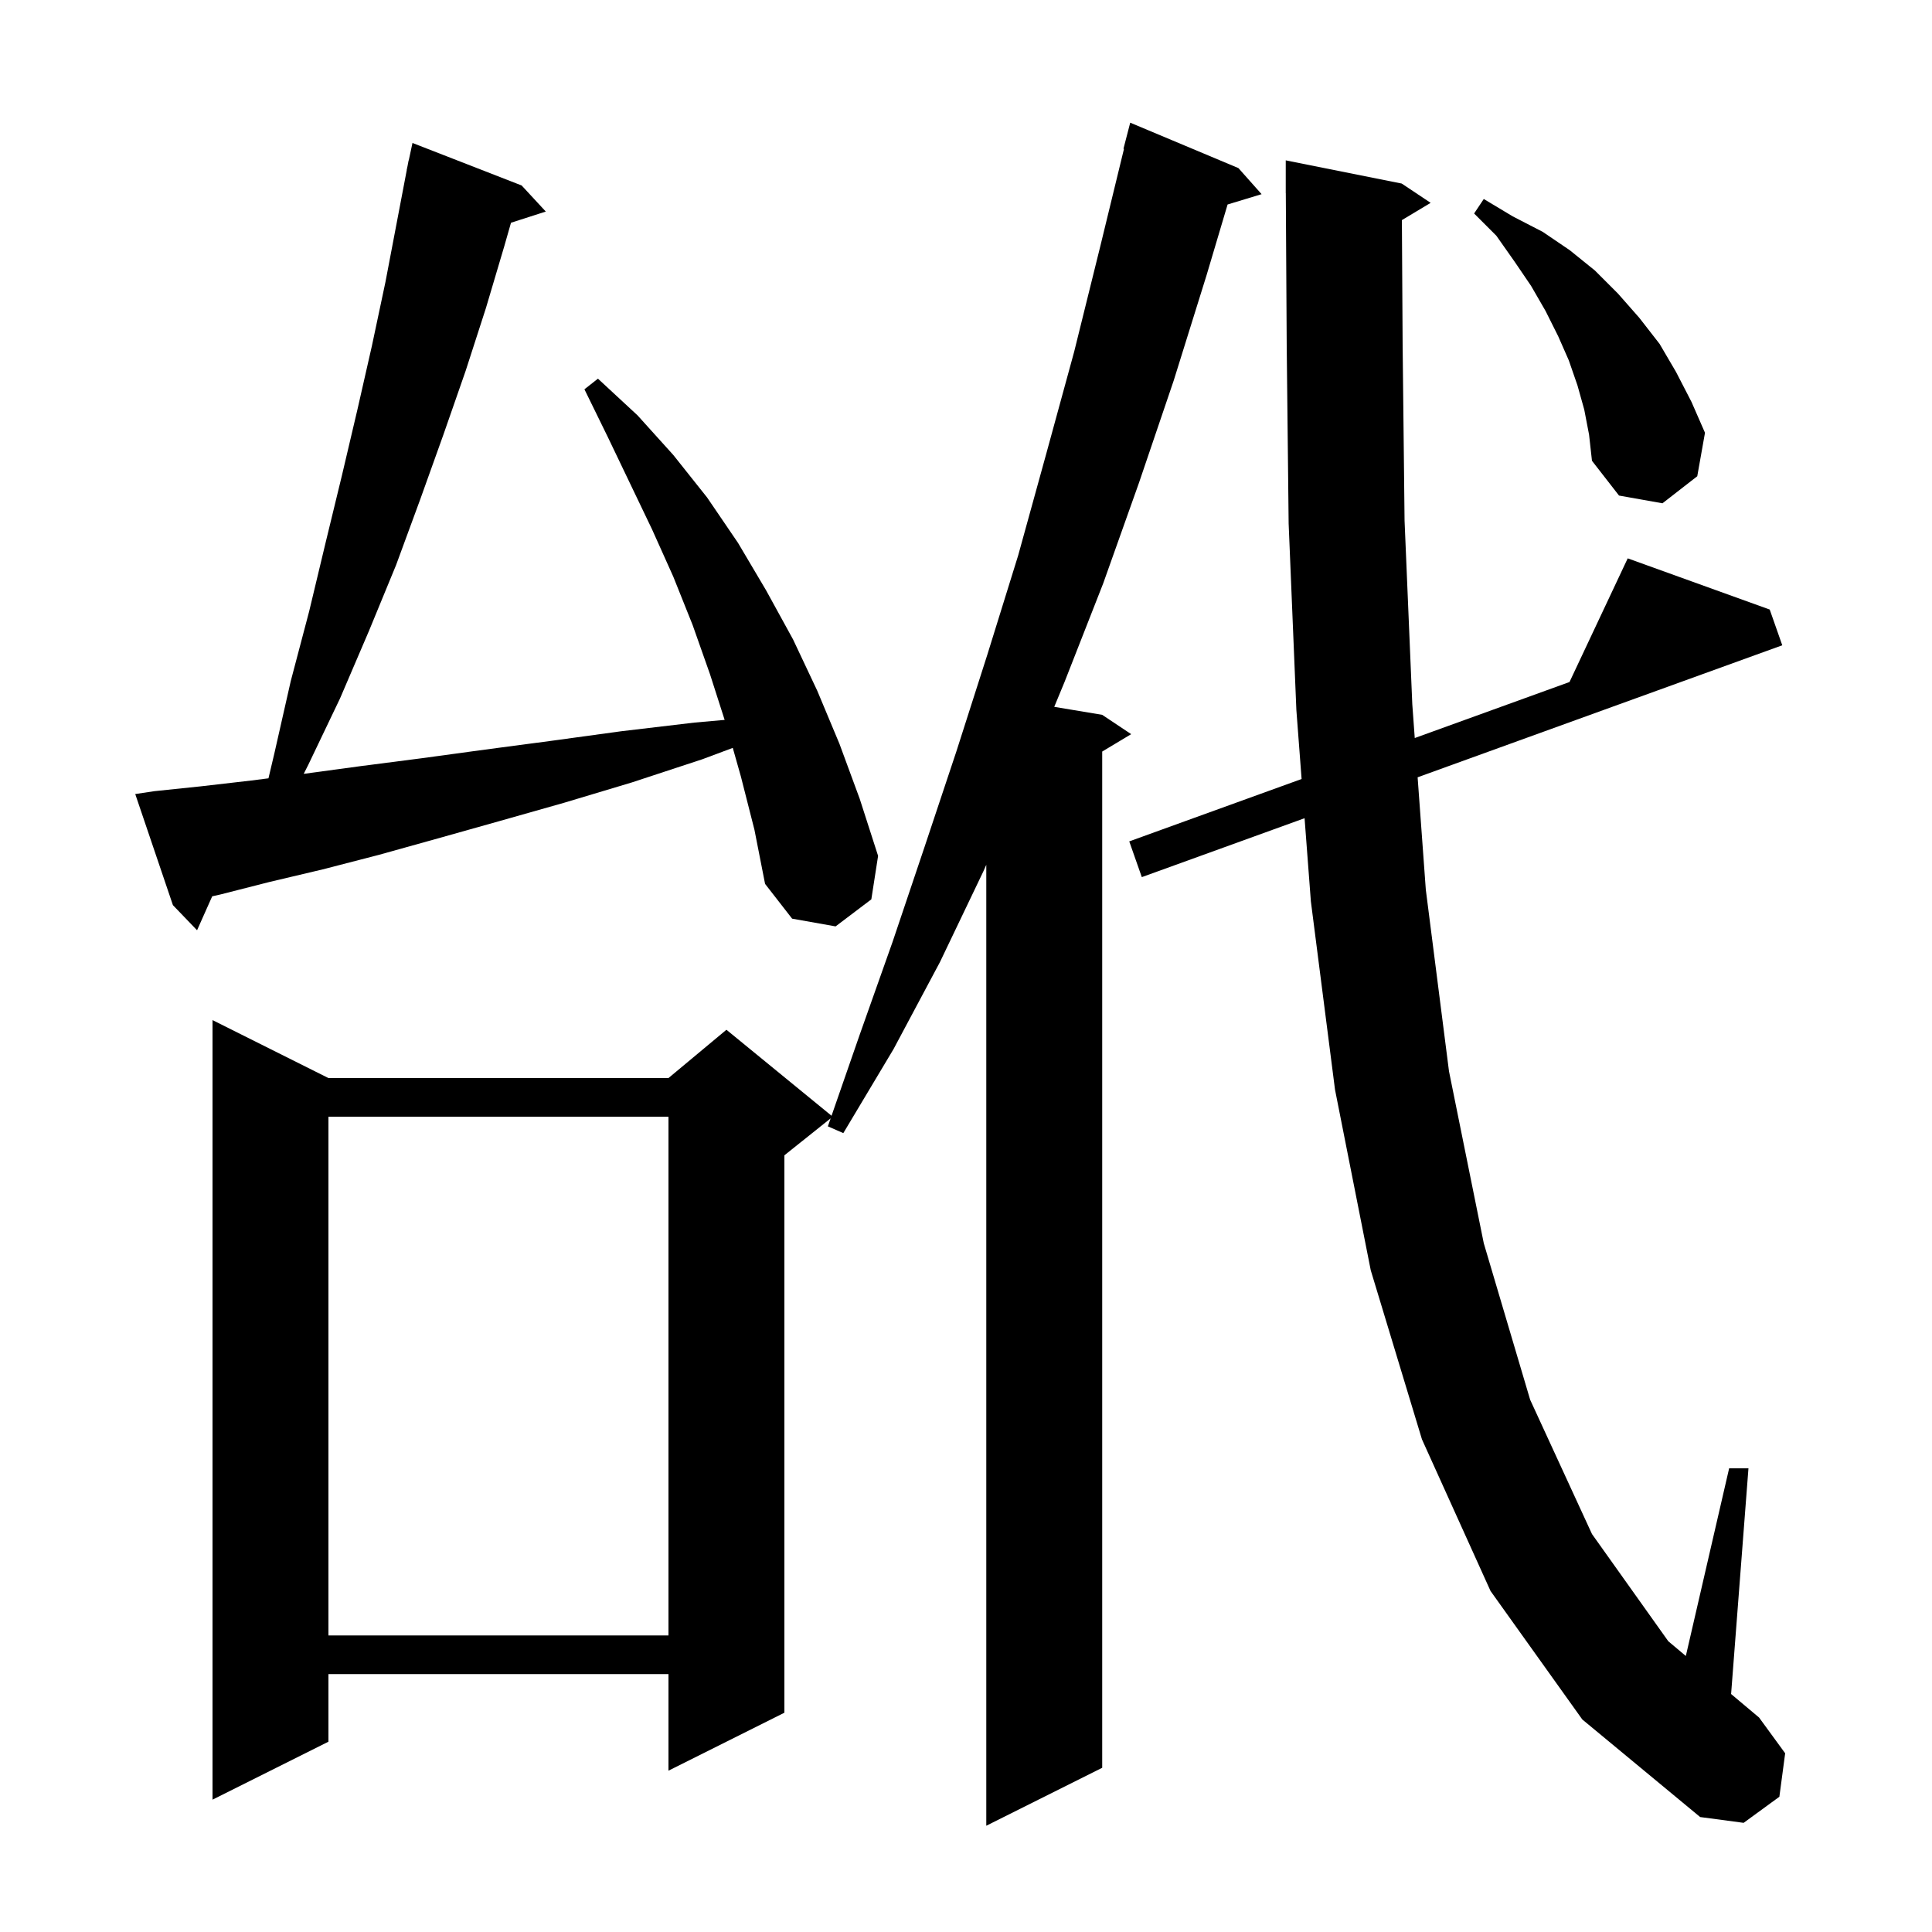 <svg xmlns="http://www.w3.org/2000/svg" xmlns:xlink="http://www.w3.org/1999/xlink" version="1.1" baseProfile="full" viewBox="0 0 200 200" width="200" height="200"><g fill="currentColor"><path d="M 128.2 17.4 L 130.6 20.1 L 127.08 21.169 L 124.9 28.5 L 121.5 39.4 L 117.9 50.0 L 114.2 60.4 L 110.2 70.6 L 109.135 73.172 L 114.1 74.0 L 117.1 76.0 L 114.1 77.8 L 114.1 183.0 L 102.1 189.0 L 102.1 89.523 L 101.8 90.2 L 97.3 99.6 L 92.5 108.6 L 87.3 117.3 L 85.7 116.6 L 85.989 115.769 L 81.2 119.6 L 81.2 177.3 L 69.2 183.3 L 69.2 173.3 L 34.0 173.3 L 34.0 180.3 L 22.0 186.3 L 22.0 105.6 L 34.0 111.6 L 69.2 111.6 L 75.2 106.6 L 86.081 115.503 L 89.0 107.1 L 92.4 97.5 L 95.7 87.7 L 99.0 77.8 L 102.2 67.8 L 105.4 57.5 L 108.3 47.0 L 111.2 36.4 L 113.9 25.5 L 116.355 15.409 L 116.3 15.4 L 117.0 12.7 Z M 145.123 22.786 L 145.2 35.7 L 145.4 53.9 L 146.2 72.9 L 146.455 76.401 L 162.475 70.602 L 168.5 57.8 L 183.2 63.1 L 184.5 66.8 L 146.752 80.465 L 147.6 92.1 L 150.0 110.9 L 153.6 128.7 L 158.4 144.9 L 164.8 158.8 L 172.7 169.9 L 174.517 171.427 L 179.0 152.0 L 181.0 152.0 L 179.203 175.365 L 182.1 177.8 L 184.8 181.5 L 184.2 186.0 L 180.5 188.7 L 176.0 188.1 L 163.8 178.0 L 154.3 164.7 L 147.2 149.0 L 141.9 131.5 L 138.2 112.8 L 135.7 93.3 L 135.049 84.701 L 118.2 90.8 L 116.9 87.1 L 134.741 80.642 L 134.2 73.5 L 133.4 54.2 L 133.2 35.8 L 133.106 20 L 133.1 20.0 L 133.1 16.6 L 145.1 19.0 L 148.1 21.0 Z M 34.0 115.6 L 34.0 169.3 L 69.2 169.3 L 69.2 115.6 Z M 76.7 80.4 L 75.857 77.421 L 72.7 78.6 L 65.4 81.0 L 58.4 83.1 L 51.7 85.0 L 45.3 86.8 L 39.2 88.5 L 33.4 90.0 L 27.9 91.3 L 22.8 92.6 L 21.967 92.787 L 20.4 96.3 L 17.9 93.7 L 14.0 82.2 L 16.0 81.9 L 20.8 81.4 L 26.0 80.8 L 27.791 80.572 L 28.4 78.0 L 30.1 70.5 L 32.0 63.3 L 33.7 56.2 L 35.4 49.2 L 37.0 42.4 L 38.5 35.8 L 39.9 29.2 L 42.109 17.601 L 42.1 17.6 L 42.186 17.2 L 42.3 16.6 L 42.314 16.603 L 42.7 14.8 L 54.0 19.2 L 56.5 21.9 L 52.898 23.058 L 52.2 25.5 L 50.3 31.9 L 48.2 38.4 L 45.9 45.0 L 43.5 51.7 L 41.0 58.5 L 38.2 65.3 L 35.2 72.3 L 31.9 79.2 L 31.44 80.108 L 31.5 80.1 L 37.4 79.3 L 43.6 78.5 L 50.2 77.6 L 57.0 76.7 L 64.3 75.7 L 71.9 74.8 L 75.015 74.524 L 73.5 69.8 L 71.7 64.7 L 69.7 59.7 L 67.5 54.8 L 62.9 45.2 L 60.5 40.3 L 61.9 39.2 L 66.0 43.0 L 69.7 47.1 L 73.2 51.5 L 76.4 56.2 L 79.3 61.1 L 82.1 66.2 L 84.6 71.5 L 86.9 77.0 L 89.0 82.7 L 90.9 88.6 L 90.2 93.1 L 86.5 95.9 L 82.0 95.1 L 79.2 91.5 L 78.1 85.9 Z M 164.0 42.4 L 163.3 39.9 L 162.4 37.3 L 161.3 34.8 L 160.0 32.2 L 158.5 29.6 L 156.8 27.1 L 154.9 24.4 L 152.6 22.1 L 153.6 20.6 L 156.6 22.4 L 159.7 24.0 L 162.5 25.9 L 165.1 28.0 L 167.5 30.4 L 169.7 32.9 L 171.8 35.6 L 173.5 38.5 L 175.1 41.6 L 176.5 44.8 L 175.7 49.3 L 172.1 52.1 L 167.6 51.3 L 164.8 47.7 L 164.5 45.0 Z "/></g></svg>